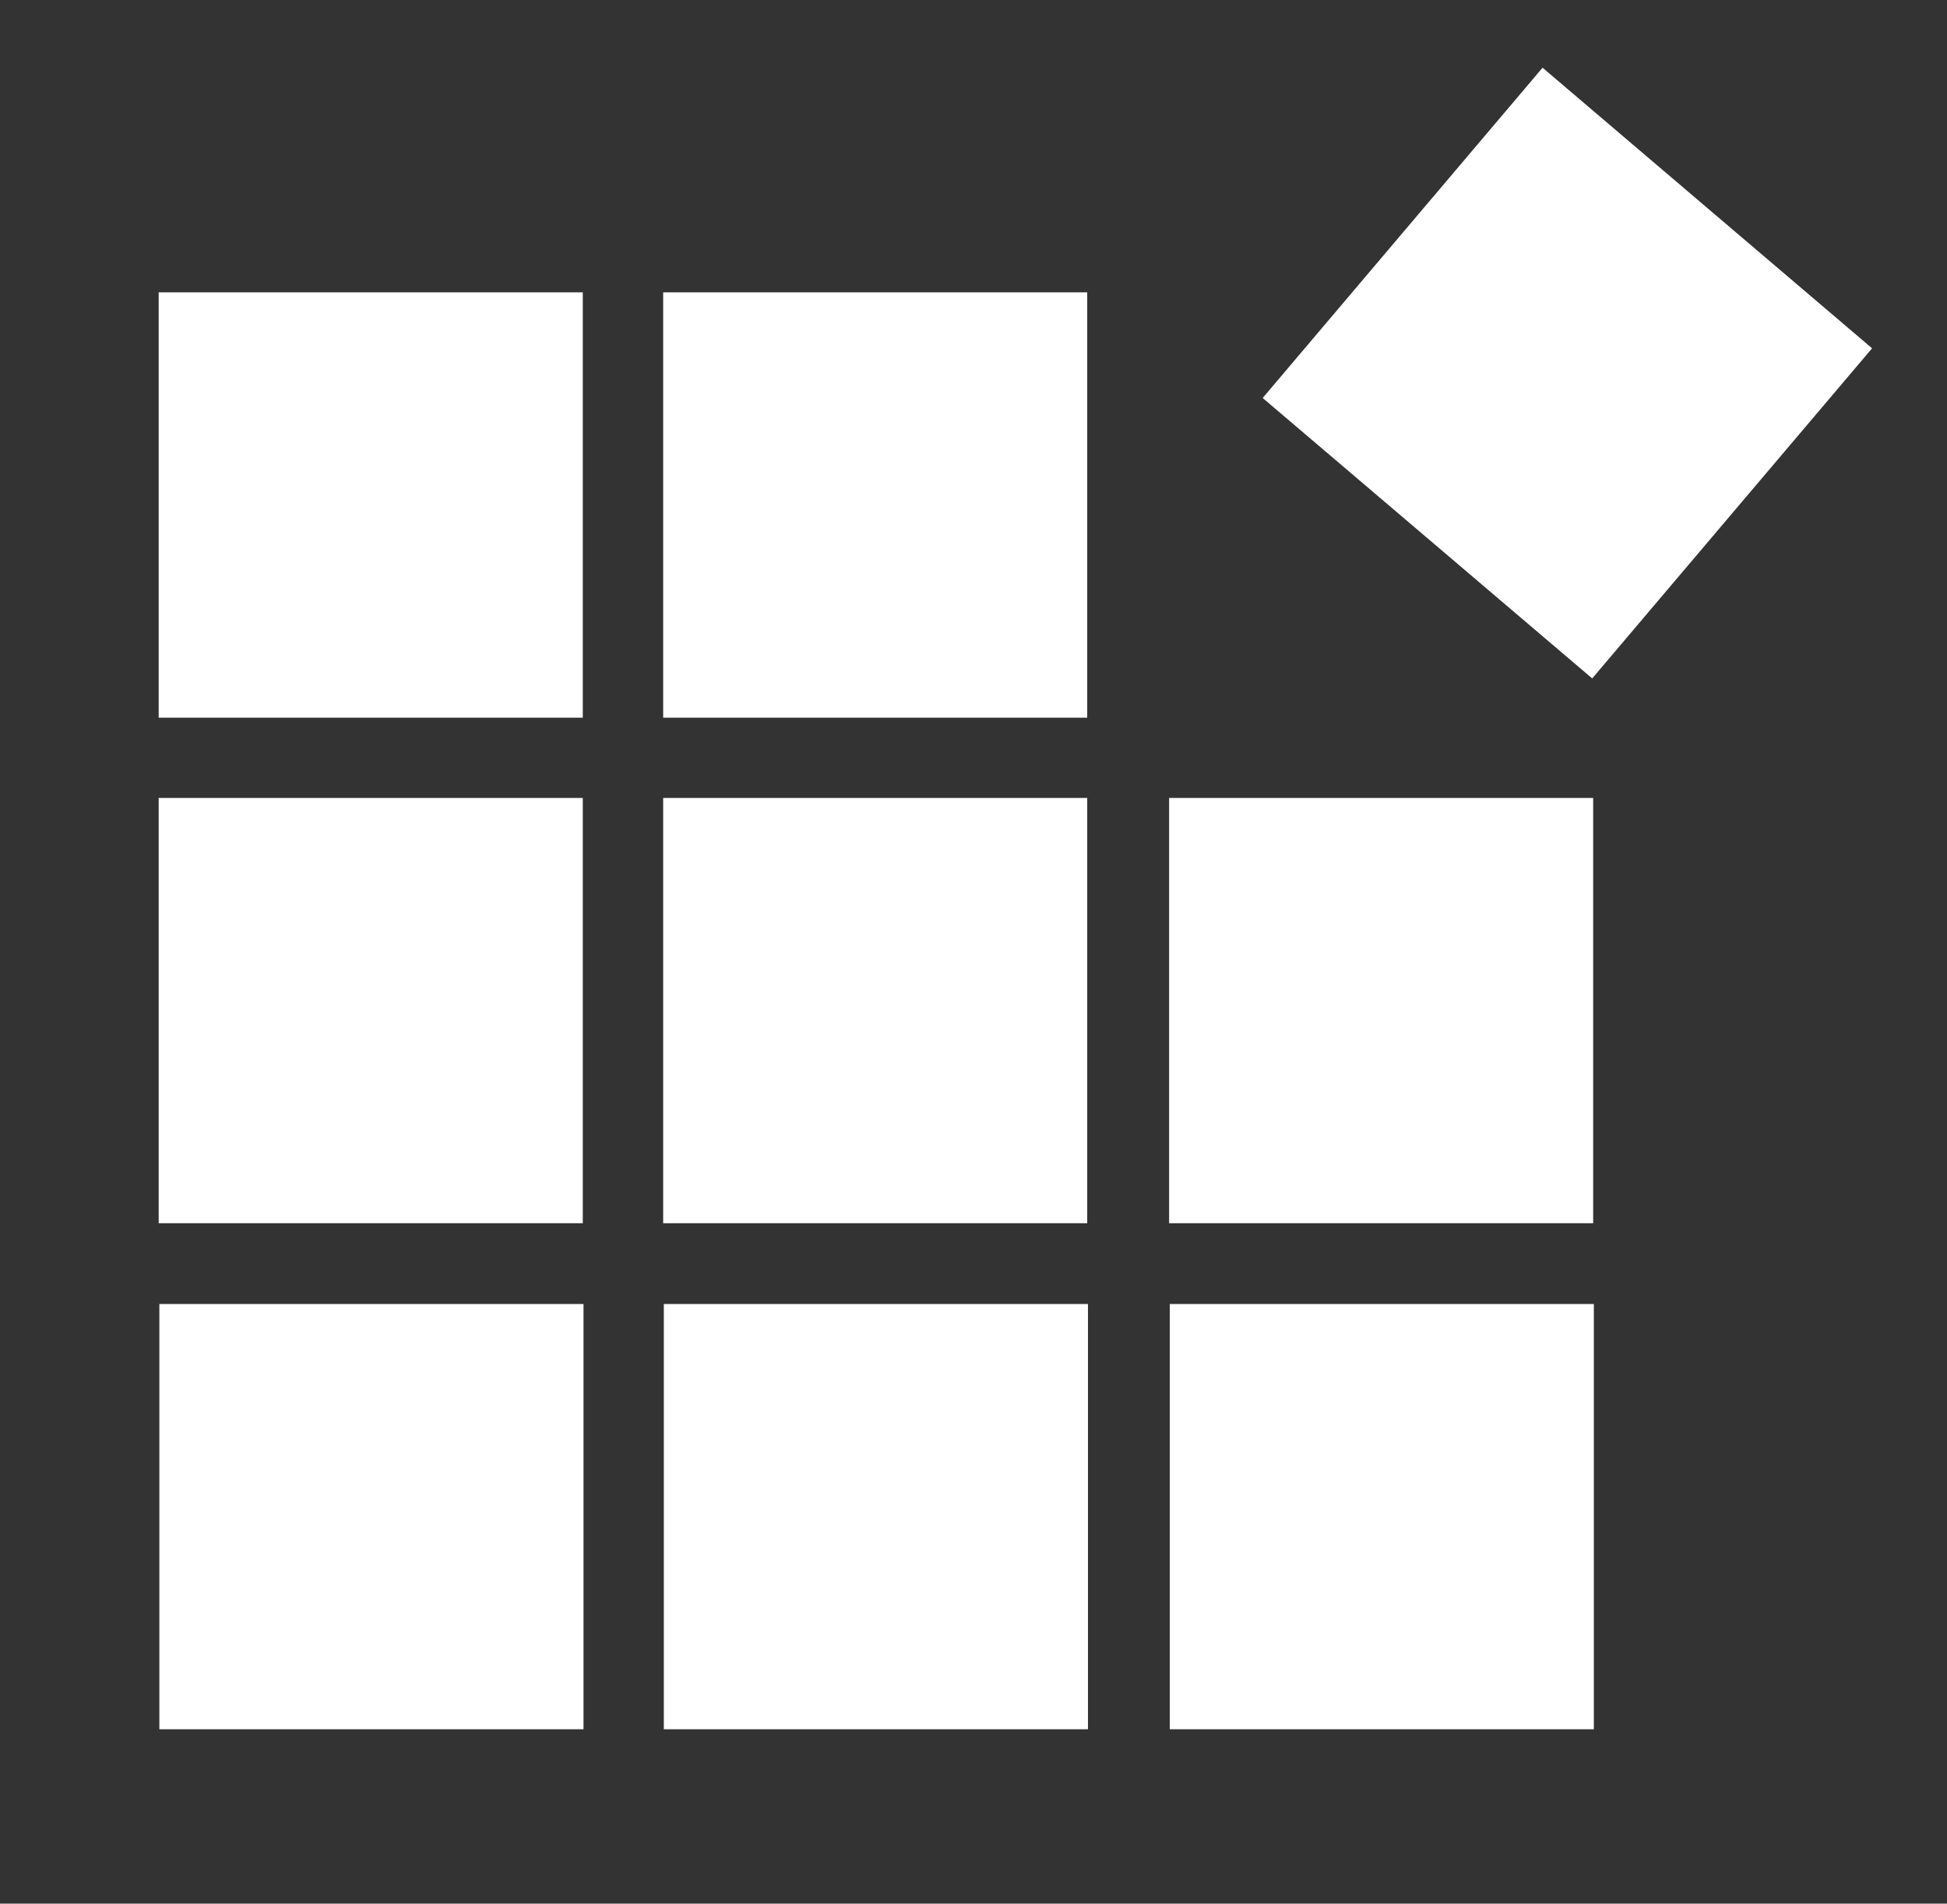 <?xml version="1.0" encoding="UTF-8" standalone="no"?>
<!DOCTYPE svg PUBLIC "-//W3C//DTD SVG 1.1//EN" "http://www.w3.org/Graphics/SVG/1.1/DTD/svg11.dtd">
<svg width="100%" height="100%" viewBox="0 0 451 441" version="1.1" xmlns="http://www.w3.org/2000/svg" xmlns:xlink="http://www.w3.org/1999/xlink" xml:space="preserve" xmlns:serif="http://www.serif.com/" style="fill-rule:evenodd;clip-rule:evenodd;stroke-linejoin:round;stroke-miterlimit:2;">
    <rect x="0" y="0" width="451" height="441" fill="#333333" stroke="none"/>
    <g transform="matrix(1,0,0,1,-536.601,-76.875)">
        <g transform="matrix(1,0,0,1,341.361,-7.633)">
            <g transform="matrix(4.652,0,0,4.028,-360.987,-427.623)">
                <rect x="119.565" y="127.15" width="96.786" height="109.396" style="fill:white;fill-opacity:0;"/>
            </g>
            <g transform="matrix(1,0,0,1,231.997,116.194)">
                <g transform="matrix(1,0,0,1,0,-16)">
                    <clipPath id="_clip1">
                        <rect x="0" y="52.03" width="98.24" height="98.54"/>
                    </clipPath>
                    <g clip-path="url(#_clip1)">
                        <rect x="-10" y="42.03" width="118.24" height="118.54" style="fill:white;fill-rule:nonzero;"/>
                    </g>
                    <clipPath id="_clip2">
                        <rect x="116.859" y="52.03" width="98.226" height="98.54"/>
                    </clipPath>
                    <g clip-path="url(#_clip2)">
                        <rect x="106.859" y="42.03" width="118.226" height="118.54" style="fill:white;fill-rule:nonzero;"/>
                    </g>
                    <clipPath id="_clip3">
                        <rect x="0" y="169.163" width="98.24" height="98.526"/>
                    </clipPath>
                    <g clip-path="url(#_clip3)">
                        <rect x="-10" y="159.163" width="118.24" height="118.526" style="fill:white;fill-rule:nonzero;"/>
                    </g>
                    <clipPath id="_clip4">
                        <rect x="116.859" y="169.163" width="98.226" height="98.526"/>
                    </clipPath>
                    <g clip-path="url(#_clip4)">
                        <rect x="106.859" y="159.163" width="118.226" height="118.526" style="fill:white;fill-rule:nonzero;"/>
                    </g>
                    <clipPath id="_clip5">
                        <rect x="234.056" y="169.163" width="98.226" height="98.526"/>
                    </clipPath>
                    <g clip-path="url(#_clip5)">
                        <rect x="224.056" y="159.163" width="118.226" height="118.526" style="fill:white;fill-rule:nonzero;"/>
                    </g>
                    <clipPath id="_clip6">
                        <rect x="0.158" y="286.397" width="98.248" height="98.511"/>
                    </clipPath>
                    <g clip-path="url(#_clip6)">
                        <rect x="-9.841" y="276.397" width="118.247" height="118.511" style="fill:white;fill-rule:nonzero;"/>
                    </g>
                    <clipPath id="_clip7">
                        <rect x="117.01" y="286.397" width="98.248" height="98.511"/>
                    </clipPath>
                    <g clip-path="url(#_clip7)">
                        <rect x="107.01" y="276.397" width="118.248" height="118.511" style="fill:white;fill-rule:nonzero;"/>
                    </g>
                    <clipPath id="_clip8">
                        <rect x="234.214" y="286.397" width="98.227" height="98.511"/>
                    </clipPath>
                    <g clip-path="url(#_clip8)">
                        <rect x="224.214" y="276.397" width="118.227" height="118.511" style="fill:white;fill-rule:nonzero;"/>
                    </g>
                </g>
                <g transform="matrix(1,0,0,1,0,-16)">
                    <clipPath id="_clip9">
                        <path d="M332.058,141.477L396.888,65.002L320.559,0L255.729,76.511L332.058,141.477Z"/>
                    </clipPath>
                    <g clip-path="url(#_clip9)">
                        <rect x="245.729" y="-10" width="161.159" height="161.477" style="fill:white;fill-rule:nonzero;"/>
                    </g>
                </g>
            </g>
        </g>
    </g>
</svg>

